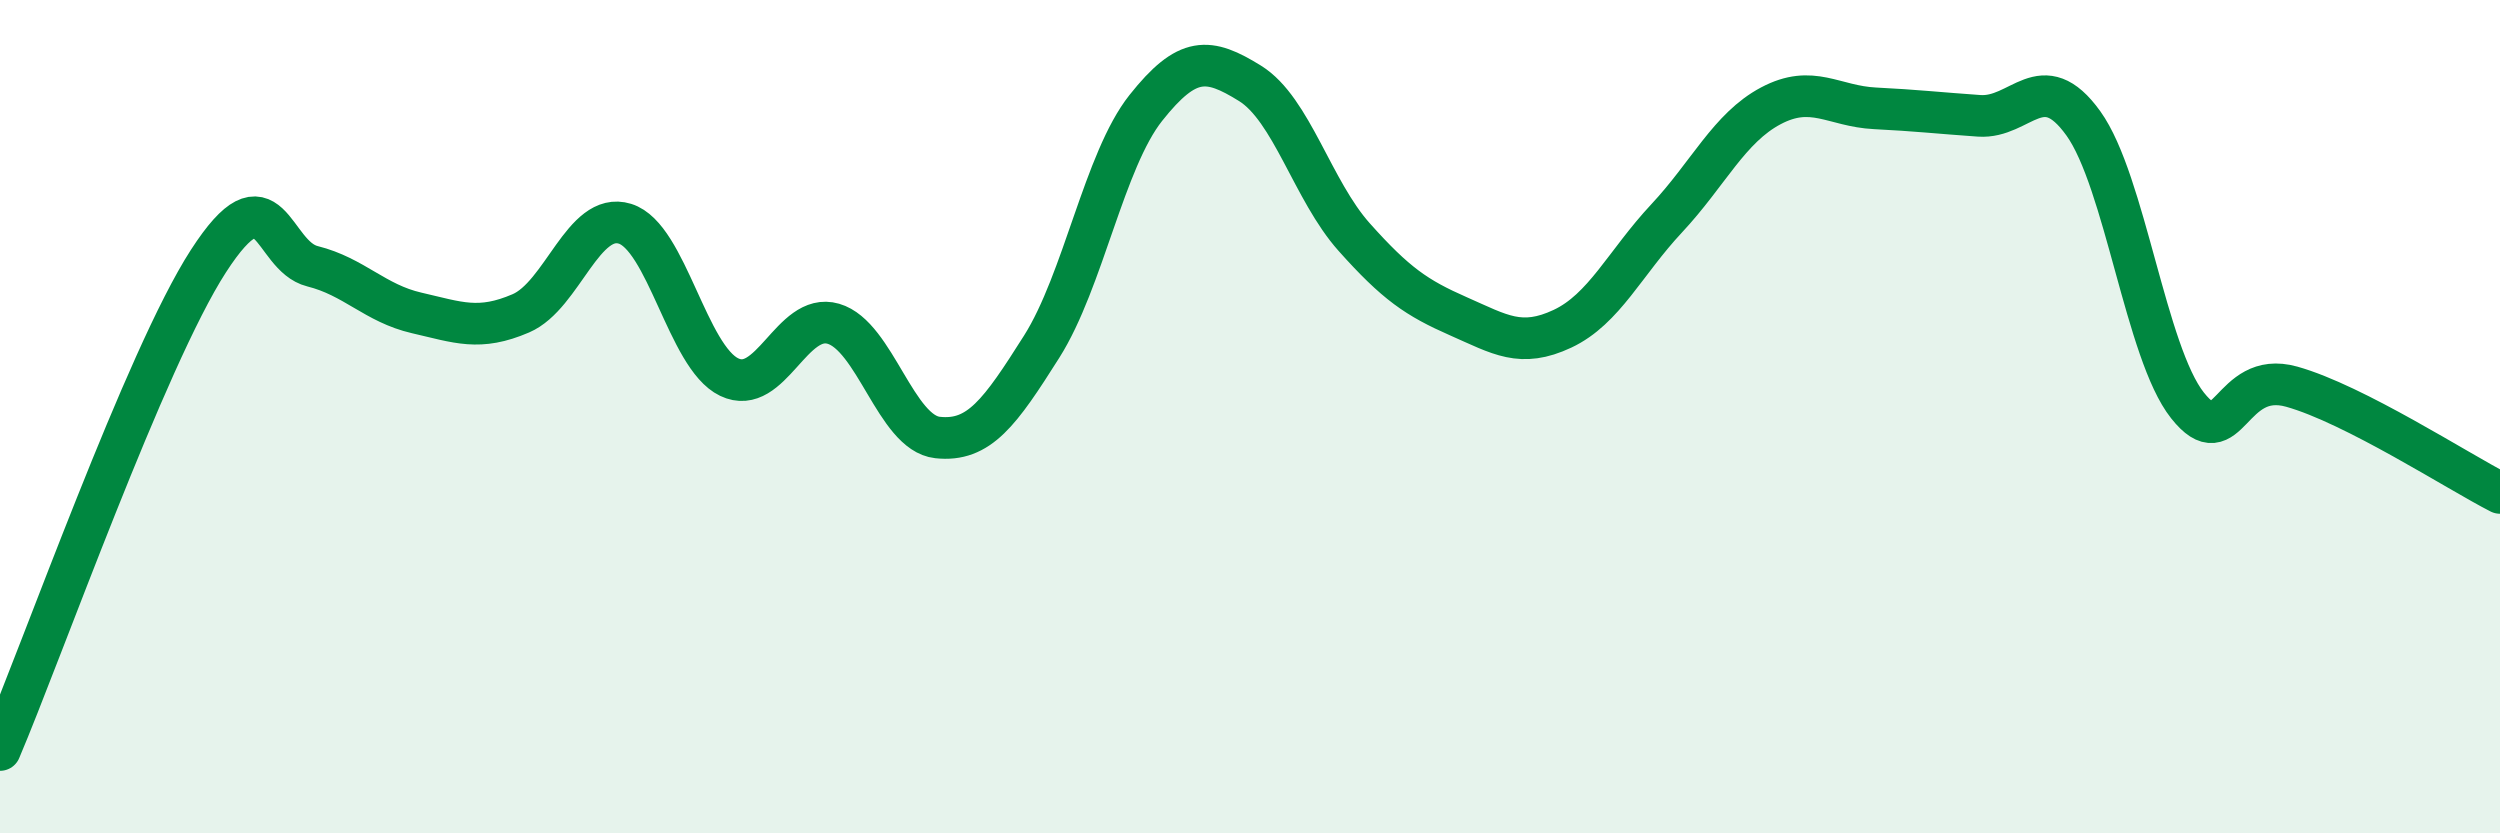 
    <svg width="60" height="20" viewBox="0 0 60 20" xmlns="http://www.w3.org/2000/svg">
      <path
        d="M 0,18 C 1,15.65 3.5,8.59 5,6.27 C 6.5,3.95 6.5,6.14 7.5,6.39 C 8.5,6.64 9,7.28 10,7.51 C 11,7.74 11.5,7.95 12.5,7.52 C 13.5,7.09 14,5.06 15,5.37 C 16,5.68 16.5,8.57 17.5,9.05 C 18.5,9.53 19,7.48 20,7.77 C 21,8.06 21.5,10.39 22.5,10.5 C 23.5,10.61 24,9.9 25,8.32 C 26,6.74 26.5,3.85 27.5,2.59 C 28.5,1.33 29,1.38 30,2 C 31,2.62 31.5,4.57 32.5,5.69 C 33.5,6.81 34,7.15 35,7.59 C 36,8.03 36.5,8.36 37.5,7.89 C 38.5,7.42 39,6.31 40,5.24 C 41,4.17 41.5,3.07 42.5,2.54 C 43.5,2.01 44,2.55 45,2.6 C 46,2.65 46.5,2.71 47.5,2.78 C 48.5,2.85 49,1.57 50,2.96 C 51,4.35 51.5,8.47 52.5,9.73 C 53.5,10.99 53.5,8.86 55,9.28 C 56.5,9.7 59,11.32 60,11.83L60 20L0 20Z"
        fill="#008740"
        opacity="0.1"
        stroke-linecap="round"
        stroke-linejoin="round"
      />
      <path
        d="M 0,18 C 1,15.65 3.5,8.59 5,6.27 C 6.5,3.95 6.5,6.14 7.5,6.39 C 8.5,6.64 9,7.28 10,7.51 C 11,7.74 11.5,7.95 12.5,7.52 C 13.5,7.09 14,5.06 15,5.37 C 16,5.68 16.5,8.57 17.5,9.05 C 18.5,9.53 19,7.48 20,7.77 C 21,8.06 21.5,10.39 22.5,10.5 C 23.5,10.61 24,9.9 25,8.32 C 26,6.74 26.5,3.85 27.5,2.59 C 28.5,1.33 29,1.38 30,2 C 31,2.62 31.5,4.57 32.5,5.69 C 33.5,6.81 34,7.15 35,7.59 C 36,8.03 36.5,8.36 37.5,7.89 C 38.5,7.42 39,6.31 40,5.24 C 41,4.17 41.5,3.07 42.5,2.54 C 43.5,2.01 44,2.55 45,2.6 C 46,2.65 46.5,2.71 47.5,2.78 C 48.5,2.85 49,1.57 50,2.96 C 51,4.35 51.5,8.47 52.5,9.73 C 53.5,10.99 53.5,8.86 55,9.28 C 56.5,9.7 59,11.32 60,11.83"
        stroke="#008740"
        stroke-width="1"
        fill="none"
        stroke-linecap="round"
        stroke-linejoin="round"
      />
    </svg>
  